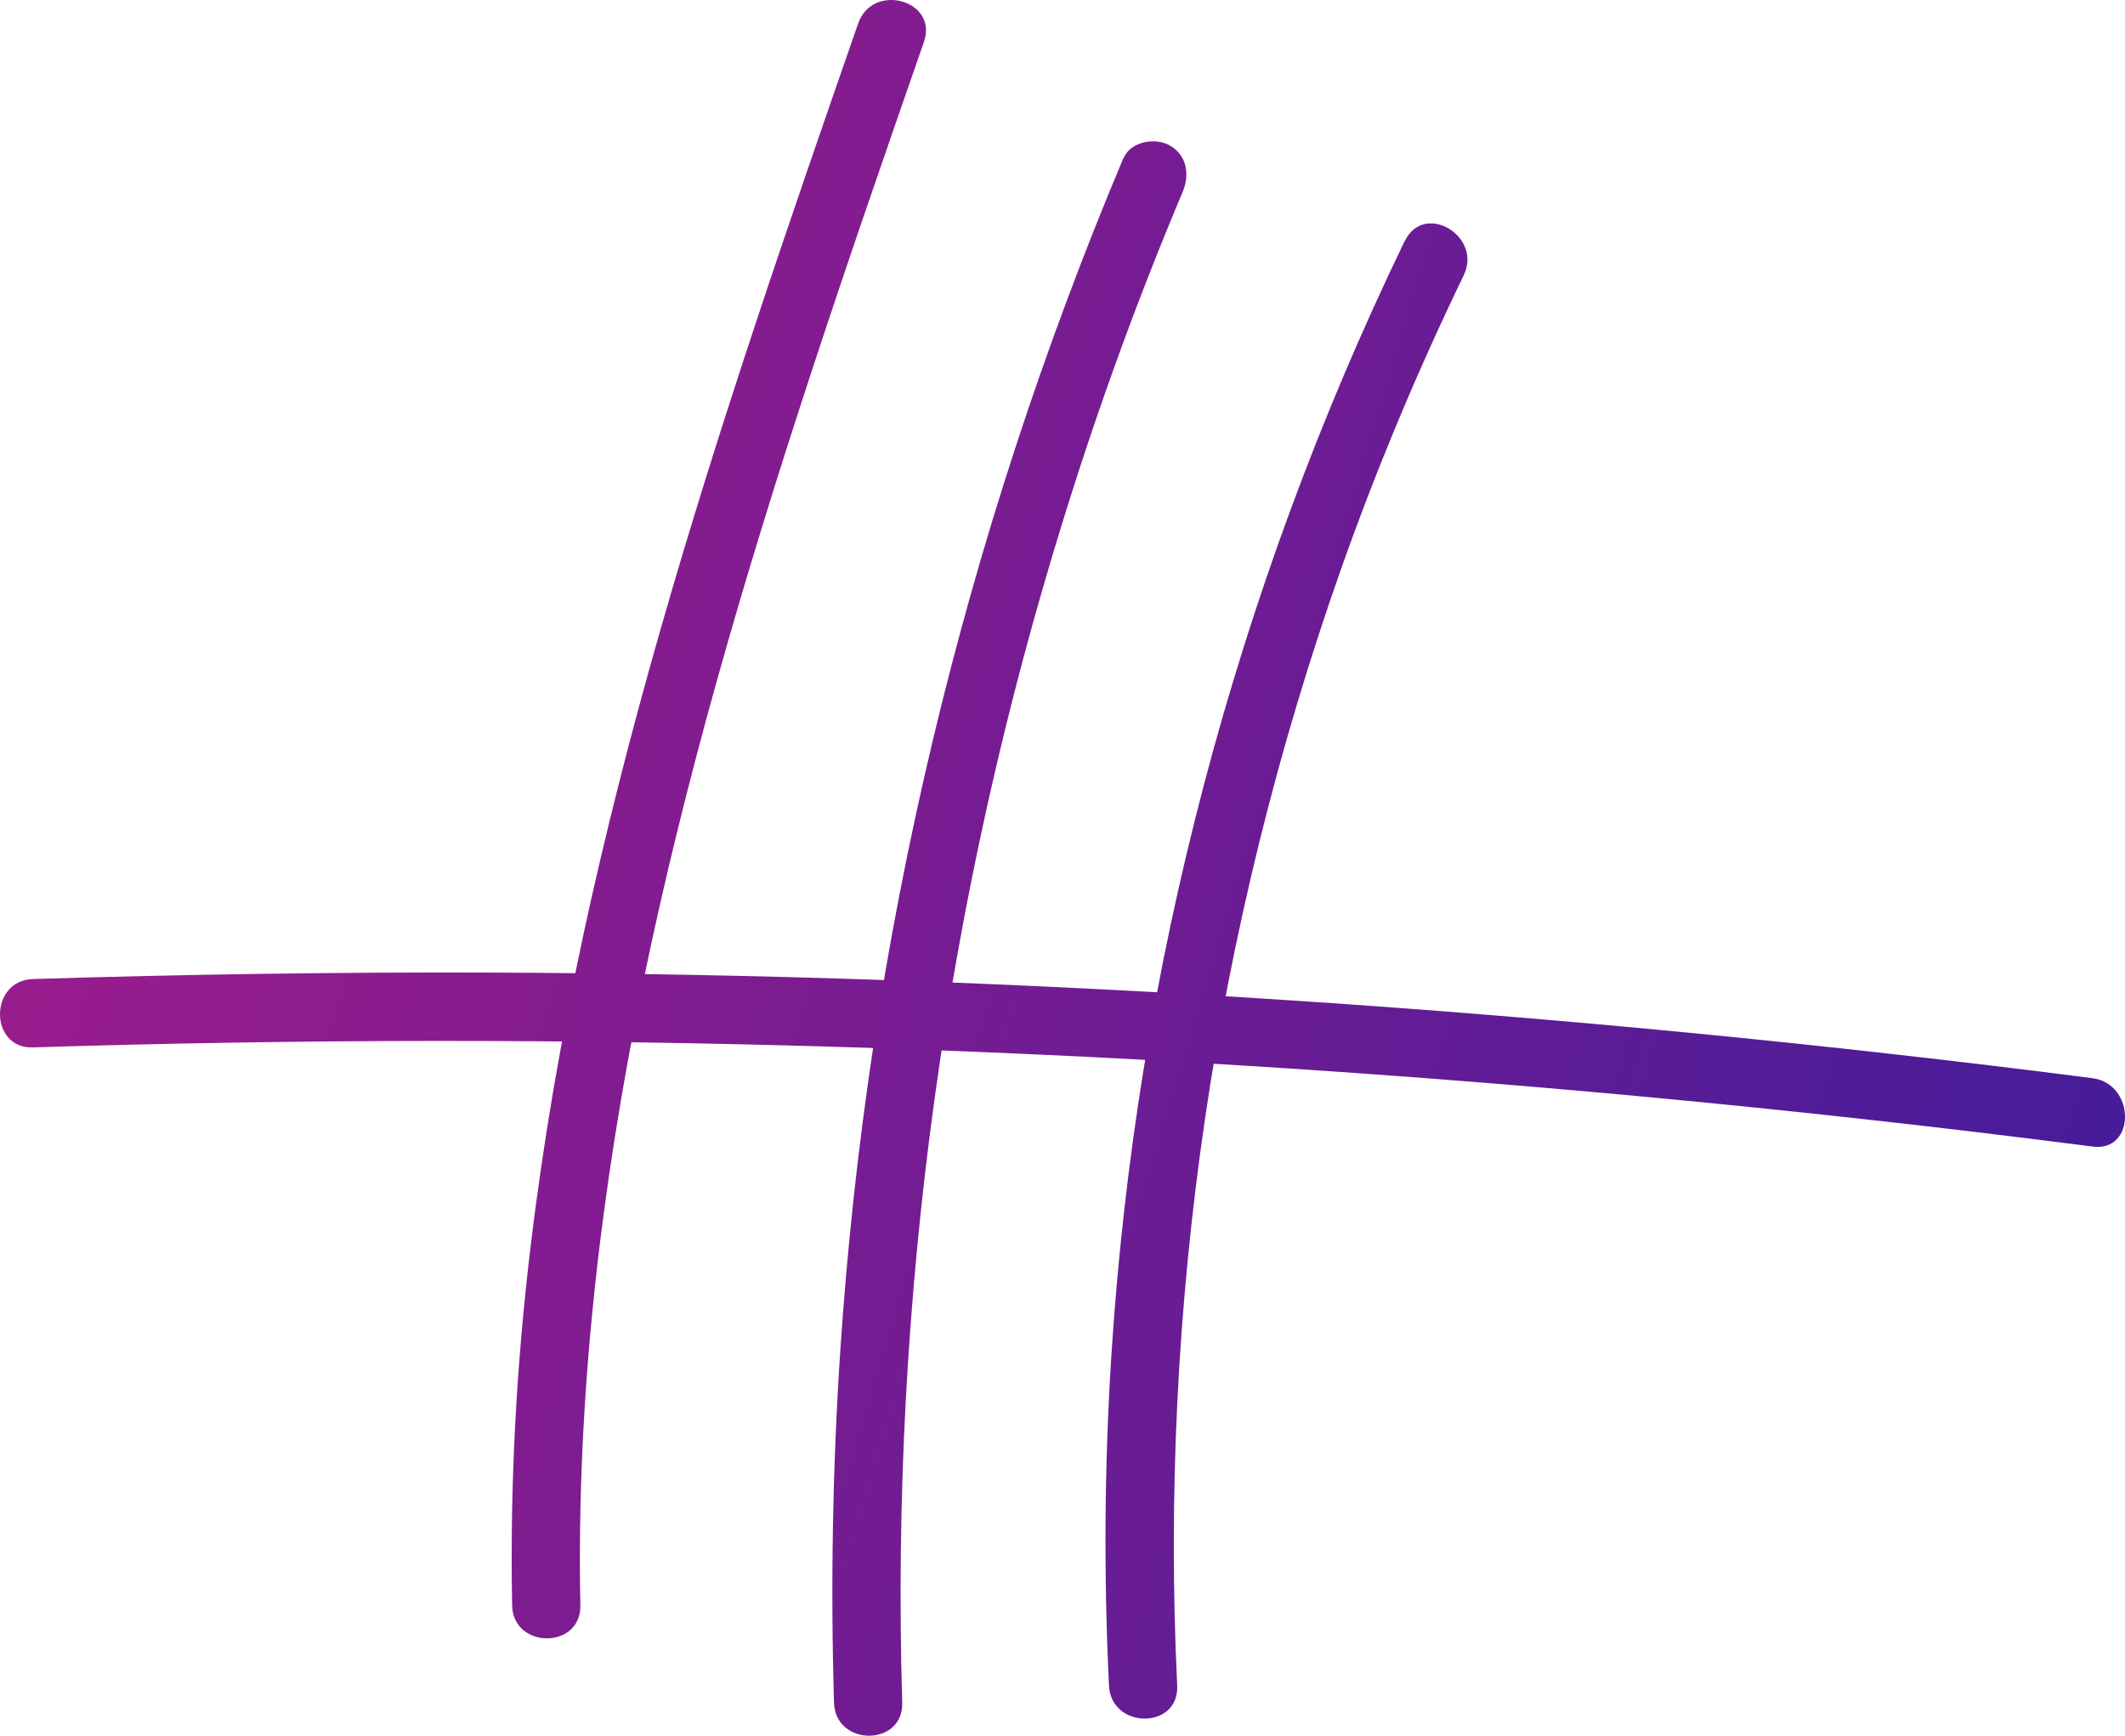<svg width="180" height="147" viewBox="0 0 180 147" fill="none" xmlns="http://www.w3.org/2000/svg">
<path d="M72.689 1.989C60.952 35.756 49.229 69.873 44.948 105.547C43.731 115.643 43.186 125.796 43.382 135.962C43.452 139.678 49.229 139.692 49.159 135.962C48.46 100.401 57.525 65.723 68.506 32.194C71.639 22.603 74.955 13.067 78.27 3.532C79.473 -0.002 73.906 -1.516 72.689 1.989Z" fill="url(#paint0_linear_2620_8170)"/>
<path d="M95.169 13.362C81.656 45.46 73.486 79.633 71.178 114.395C70.52 124.324 70.352 134.266 70.646 144.208C70.758 147.924 76.522 147.938 76.424 144.208C75.403 110.161 80.061 76.085 90.203 43.581C93.085 34.326 96.4 25.211 100.163 16.293C100.779 14.848 100.583 13.208 99.128 12.338C97.925 11.623 95.784 11.945 95.183 13.376L95.169 13.362Z" fill="url(#paint1_linear_2620_8170)"/>
<path d="M118.992 20.401C104.709 49.933 96.218 82.115 94.134 114.872C93.546 124.155 93.49 133.466 93.938 142.763C94.12 146.465 99.883 146.493 99.715 142.763C98.177 110.736 102.877 78.596 113.536 48.362C116.544 39.823 120.041 31.479 123.986 23.318C125.595 19.98 120.629 17.05 119.006 20.401H118.992Z" fill="url(#paint2_linear_2620_8170)"/>
<path d="M2.786 88.706C48.222 87.275 93.742 88.636 139.01 92.857C151.782 94.049 164.54 95.465 177.256 97.105C180.936 97.582 180.894 91.791 177.256 91.314C132.17 85.523 86.734 82.522 41.269 82.368C28.441 82.326 15.614 82.522 2.786 82.915C-0.922 83.027 -0.936 88.818 2.786 88.706Z" fill="url(#paint3_linear_2620_8170)"/>
<defs>
<linearGradient id="paint0_linear_2620_8170" x1="242.588" y1="-50.937" x2="54.822" y2="-107.491" gradientUnits="userSpaceOnUse">
<stop offset="0" stop-color="#3E1C9B"/>
<stop offset="1" stop-color="#9B1C8C"/>
</linearGradient>
<linearGradient id="paint1_linear_2620_8170" x1="242.588" y1="-50.937" x2="54.822" y2="-107.491" gradientUnits="userSpaceOnUse">
<stop offset="0" stop-color="#3E1C9B"/>
<stop offset="1" stop-color="#9B1C8C"/>
</linearGradient>
<linearGradient id="paint2_linear_2620_8170" x1="242.588" y1="-50.937" x2="54.822" y2="-107.491" gradientUnits="userSpaceOnUse">
<stop offset="0" stop-color="#3E1C9B"/>
<stop offset="1" stop-color="#9B1C8C"/>
</linearGradient>
<linearGradient id="paint3_linear_2620_8170" x1="242.588" y1="-50.937" x2="54.822" y2="-107.491" gradientUnits="userSpaceOnUse">
<stop offset="0" stop-color="#3E1C9B"/>
<stop offset="1" stop-color="#9B1C8C"/>
</linearGradient>
</defs>
</svg>
